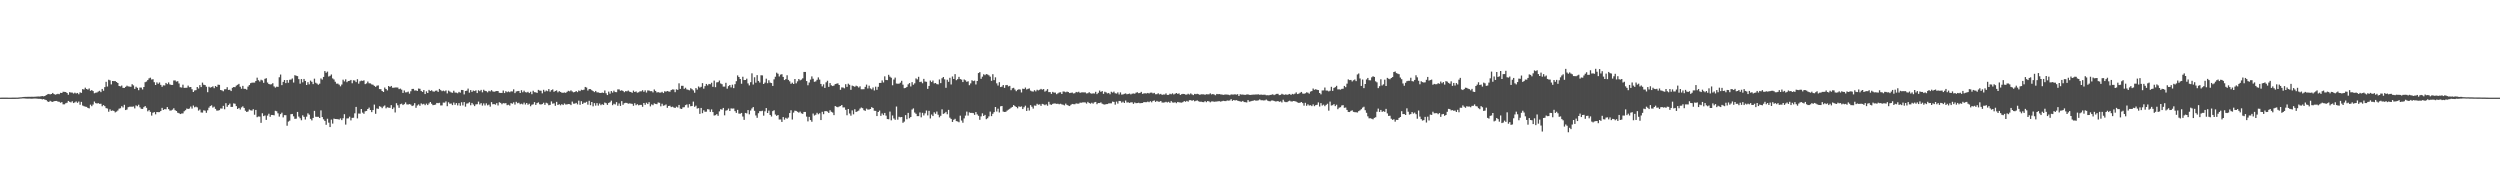 <?xml version="1.0" encoding="UTF-8"?>
<svg xmlns="http://www.w3.org/2000/svg" width="1920" height="150">
  <path d="M0 74.989h1v1.000H0zM1 74.981h1v1.000H1zM2 74.980h1v1.000H2zM3 74.980h1v1.000H3zM4 74.983h1v1.000H4zM5 74.982h1v1.000H5zM6 74.984h1v1.000H6zM7 74.986h1v1.000H7zM8 74.985h1v1.000H8zM9 74.982h1v1.000H9zM10 74.976h1v1.000H10zM11 74.972h1v1.000H11zM12 74.953h1v1.000H12zM13 74.946h1v1.000H13zM14 74.872h1v1.000H14zM15 74.748h1v1.000H15zM16 74.686h1v1.000H16zM17 74.558h1v1.000H17zM18 74.458h1v1.135H18zM19 74.397h1v1.277H19zM20 74.393h1v1.322H20zM21 74.341h1v1.411H21zM22 74.348h1v1.386H22zM23 74.355h1v1.404H23zM24 74.284h1v1.569H24zM25 74.367h1v1.363H25zM26 74.316h1v1.342H26zM27 74.256h1v1.440H27zM28 74.134h1v1.655H28zM29 74.086h1v1.777H29zM30 74.118h1v1.779H30zM31 73.922h1v2.067H31zM32 73.781h1v2.540H32zM33 73.979h1v2.122H33zM34 73.750h1v2.796H34zM35 73.027h1v3.837H35zM36 72.432h1v5.429H36zM37 72.144h1v6.183H37zM38 72.486h1v4.931H38zM39 72.214h1v5.834H39zM40 71.360h1v6.930H40zM41 72.262h1v5.473H41zM42 72.729h1v4.831H42zM43 72.413h1v5.109H43zM44 72.014h1v6.034H44zM45 72.330h1v5.865H45zM46 71.295h1v7.586H46zM47 71.403h1v7.053H47zM48 70.449h1v9.673H48zM49 70.575h1v9.532H49zM50 70.641h1v8.667H50zM51 71.410h1v7.501H51zM52 72.752h1v4.741H52zM53 70.804h1v7.366H53zM54 71.060h1v7.585H54zM55 71.132h1v6.643H55zM56 71.836h1v7.312H56zM57 71.186h1v7.437H57zM58 71.778h1v6.146H58zM59 71.376h1v7.556H59zM60 72.380h1v5.584H60zM61 70.896h1v9.525H61zM62 71.299h1v6.925H62zM63 68.467h1v12.609H63zM64 68.779h1v12.761H64zM65 67.334h1v14.599H65zM66 68.334h1v13.761H66zM67 68.810h1v14.080H67zM68 67.958h1v15.298H68zM69 69.744h1v10.622H69zM70 69.157h1v12.427H70zM71 69.949h1v10.341H71zM72 71.609h1v6.377H72zM73 71.245h1v7.974H73zM74 70.992h1v8.525H74zM75 70.293h1v8.913H75zM76 69.725h1v10.066H76zM77 70.738h1v8.919H77zM78 68.310h1v13.289H78zM79 69.674h1v10.992H79zM80 66.894h1v14.597H80zM81 62.840h1v20.197H81zM82 66.445h1v16.905H82zM83 61.236h1v24.553H83zM84 61.692h1v22.269H84zM85 64.831h1v20.339H85zM86 62.223h1v22.611H86zM87 62.304h1v22.903H87zM88 62.258h1v24.061H88zM89 62.959h1v22.736H89zM90 63.734h1v21.174H90zM91 66.027h1v17.454H91zM92 66.359h1v16.776H92zM93 65.716h1v15.841H93zM94 67.487h1v15.061H94zM95 67.530h1v12.957H95zM96 66.720h1v17.828H96zM97 65.801h1v18.318H97zM98 66.371h1v15.956H98zM99 66.515h1v15.451H99zM100 66.659h1v15.285H100zM101 64.679h1v17.314H101zM102 65.596h1v16.158H102zM103 68.265h1v14.991H103zM104 66.593h1v14.356H104zM105 67.463h1v14.136H105zM106 69.267h1v11.183H106zM107 67.244h1v15.212H107zM108 67.294h1v16.250H108zM109 68.697h1v14.942H109zM110 66.822h1v15.496H110zM111 63.133h1v18.327H111zM112 62.644h1v20.166H112zM113 61.478h1v24.039H113zM114 60.176h1v24.421H114zM115 59.644h1v26.294H115zM116 61.100h1v27.687H116zM117 60.806h1v25.765H117zM118 63.123h1v22.928H118zM119 65.298h1v22.497H119zM120 63.259h1v22.755H120zM121 64.341h1v21.815H121zM122 63.329h1v22.772H122zM123 65.159h1v20.076H123zM124 66.655h1v16.180H124zM125 65.559h1v18.886H125zM126 65.660h1v18.131H126zM127 63.690h1v20.268H127zM128 64.620h1v17.603H128zM129 63.293h1v20.516H129zM130 64.817h1v20.123H130zM131 65.228h1v19.585H131zM132 65.246h1v18.975H132zM133 61.812h1v21.319H133zM134 61.744h1v22.893H134zM135 62.646h1v22.591H135zM136 62.375h1v24.223H136zM137 64.090h1v22.861H137zM138 67.028h1v20.565H138zM139 67.205h1v20.009H139zM140 65.035h1v22.057H140zM141 67.474h1v17.963H141zM142 67.440h1v17.190H142zM143 67.365h1v15.972H143zM144 65.747h1v17.969H144zM145 66.972h1v16.372H145zM146 66.810h1v15.012H146zM147 68.560h1v14.867H147zM148 70.680h1v10.349H148zM149 69.467h1v12.977H149zM150 69.242h1v12.693H150zM151 66.829h1v15.665H151zM152 67.977h1v16.956H152zM153 65.381h1v18.730H153zM154 66.864h1v19.519H154zM155 63.453h1v23.039H155zM156 65.078h1v19.675H156zM157 65.326h1v19.666H157zM158 66.614h1v20.010H158zM159 70.792h1v13.919H159zM160 66.627h1v16.078H160zM161 67.276h1v14.191H161zM162 66.905h1v13.987H162zM163 66.287h1v16.349H163zM164 67.723h1v14.215H164zM165 66.053h1v17.579H165zM166 66.788h1v18.150H166zM167 65.014h1v19.921H167zM168 65.162h1v19.417H168zM169 69.137h1v14.152H169zM170 69.450h1v13.933H170zM171 70.080h1v11.207H171zM172 68.569h1v15.372H172zM173 68.530h1v10.719H173zM174 66.975h1v15.062H174zM175 69.085h1v11.603H175zM176 68.924h1v10.634H176zM177 69.925h1v12.215H177zM178 67.422h1v14.671H178zM179 66.815h1v12.590H179zM180 66.959h1v12.693H180zM181 65.767h1v15.764H181zM182 65.149h1v18.578H182zM183 64.431h1v18.474H183zM184 66.600h1v17.528H184zM185 68.126h1v14.373H185zM186 65.933h1v15.719H186zM187 68.200h1v14.701H187zM188 68.243h1v16.809H188zM189 68.871h1v17.169H189zM190 66.509h1v19.083H190zM191 65.327h1v18.802H191zM192 63.919h1v20.817H192zM193 63.490h1v21.436H193zM194 63.421h1v20.434H194zM195 63.432h1v24.674H195zM196 62.224h1v22.187H196zM197 59.639h1v30.359H197zM198 61.618h1v27.852H198zM199 62.622h1v26.941H199zM200 61.234h1v33.103H200zM201 61.744h1v25.238H201zM202 63.593h1v25.619H202zM203 60.541h1v28.113H203zM204 60.082h1v31.955H204zM205 63.380h1v25.386H205zM206 64.531h1v22.836H206zM207 64.892h1v24.829H207zM208 64.722h1v23.522H208zM209 63.918h1v24.377H209zM210 66.348h1v22.215H210zM211 67.275h1v17.815H211zM212 66.572h1v18.891H212zM213 66.734h1v20.280H213zM214 59.364h1v30.198H214zM215 57.235h1v30.410H215zM216 65.391h1v21.129H216zM217 62.895h1v27.279H217zM218 61.447h1v26.985H218zM219 63.858h1v24.630H219zM220 61.459h1v35.084H220zM221 63.515h1v29.873H221zM222 61.223h1v31.449H222zM223 61.082h1v26.603H223zM224 60.269h1v27.243H224zM225 63.404h1v25.961H225zM226 57.773h1v33.494H226zM227 58.149h1v33.011H227zM228 58.459h1v27.530H228zM229 60.764h1v28.763H229zM230 64.271h1v26.562H230zM231 60.725h1v31.642H231zM232 63.221h1v25.353H232zM233 60.618h1v29.122H233zM234 62.148h1v29.677H234zM235 65.300h1v24.287H235zM236 63.145h1v23.902H236zM237 64.763h1v23.313H237zM238 61.892h1v29.372H238zM239 62.804h1v29.651H239zM240 64.613h1v25.935H240zM241 60.434h1v24.701H241zM242 63.530h1v26.112H242zM243 64.217h1v25.551H243zM244 65.056h1v24.634H244zM245 64.237h1v26.379H245zM246 60.244h1v24.564H246zM247 61.151h1v28.731H247zM248 59.060h1v32.579H248zM249 54.579h1v38.260H249zM250 55.848h1v39.983H250zM251 54.999h1v36.198H251zM252 58.793h1v35.427H252zM253 58.202h1v39.387H253zM254 57.189h1v34.681H254zM255 60.213h1v34.730H255zM256 61.032h1v30.057H256zM257 62.777h1v28.597H257zM258 64.250h1v27.184H258zM259 64.191h1v27.343H259zM260 65.004h1v26.859H260zM261 66.296h1v24.615H261zM262 64.934h1v27.330H262zM263 61.198h1v29.619H263zM264 62.499h1v25.224H264zM265 60.939h1v34.767H265zM266 63.121h1v27.850H266zM267 62.213h1v28.674H267zM268 62.059h1v27.546H268zM269 61.390h1v31.067H269zM270 63.967h1v26.559H270zM271 61.630h1v28.812H271zM272 61.844h1v25.183H272zM273 63.070h1v19.030H273zM274 60.829h1v30.109H274zM275 64.275h1v22.901H275zM276 62.474h1v24.844H276zM277 61.883h1v21.834H277zM278 62.125h1v24.364H278zM279 61.689h1v25.715H279zM280 64.593h1v20.908H280zM281 64.061h1v21.114H281zM282 62.620h1v21.081H282zM283 63.957h1v18.704H283zM284 64.042h1v20.462H284zM285 64.830h1v21.290H285zM286 65.094h1v19.427H286zM287 65.921h1v14.422H287zM288 66.730h1v20.663H288zM289 65.818h1v17.508H289zM290 65.598h1v17.992H290zM291 68.423h1v13.143H291zM292 68.499h1v13.535H292zM293 69.911h1v13.195H293zM294 70.650h1v11.098H294zM295 67.238h1v13.772H295zM296 68.352h1v14.850H296zM297 69.449h1v12.907H297zM298 66.048h1v16.621H298zM299 66.779h1v16.047H299zM300 65.982h1v14.748H300zM301 67.397h1v16.345H301zM302 67.369h1v15.164H302zM303 67.167h1v19.194H303zM304 67.189h1v12.052H304zM305 67.249h1v13.618H305zM306 68.478h1v14.331H306zM307 68.056h1v11.991H307zM308 68.840h1v10.765H308zM309 71.378h1v9.323H309zM310 69.465h1v10.518H310zM311 70.938h1v7.689H311zM312 70.863h1v9.312H312zM313 70.349h1v9.935H313zM314 71.920h1v8.012H314zM315 70.067h1v10.253H315zM316 68.323h1v13.119H316zM317 68.275h1v12.731H317zM318 69.509h1v9.713H318zM319 69.363h1v13.432H319zM320 69.892h1v11.113H320zM321 67.969h1v12.188H321zM322 68.218h1v13.050H322zM323 69.861h1v9.535H323zM324 70.580h1v9.582H324zM325 69.191h1v10.514H325zM326 72.220h1v8.564H326zM327 70.133h1v9.424H327zM328 71.413h1v9.303H328zM329 68.993h1v10.463H329zM330 69.844h1v8.483H330zM331 69.324h1v10.369H331zM332 70.196h1v10.573H332zM333 70.386h1v10.205H333zM334 69.690h1v10.647H334zM335 69.506h1v9.553H335zM336 70.546h1v8.689H336zM337 68.323h1v10.612H337zM338 69.203h1v11.784H338zM339 70.036h1v10.910H339zM340 69.589h1v9.213H340zM341 70.095h1v8.738H341zM342 69.407h1v8.446H342zM343 71.729h1v9.852H343zM344 69.591h1v8.959H344zM345 70.279h1v9.375H345zM346 70.954h1v8.560H346zM347 71.284h1v9.439H347zM348 69.696h1v9.051H348zM349 71.054h1v9.420H349zM350 71.187h1v7.982H350zM351 71.614h1v9.323H351zM352 70.572h1v8.658H352zM353 71.180h1v10.011H353zM354 69.088h1v9.436H354zM355 69.151h1v11.797H355zM356 72.505h1v5.875H356zM357 69.886h1v12.055H357zM358 69.608h1v9.981H358zM359 68.036h1v11.335H359zM360 71.158h1v7.342H360zM361 69.175h1v11.672H361zM362 70.532h1v8.497H362zM363 69.512h1v10.774H363zM364 69.920h1v11.594H364zM365 69.384h1v10.819H365zM366 71.459h1v8.559H366zM367 69.322h1v8.690H367zM368 70.027h1v10.225H368zM369 69.004h1v10.227H369zM370 70.906h1v10.180H370zM371 68.906h1v10.513H371zM372 69.777h1v11.206H372zM373 70.021h1v9.344H373zM374 70.904h1v9.976H374zM375 69.731h1v10.603H375zM376 70.199h1v11.717H376zM377 69.231h1v9.219H377zM378 70.207h1v9.878H378zM379 70.498h1v9.430H379zM380 70.127h1v10.244H380zM381 69.871h1v9.328H381zM382 69.956h1v11.019H382zM383 71.250h1v7.289H383zM384 71.348h1v7.658H384zM385 71.375h1v8.685H385zM386 69.526h1v9.702H386zM387 71.478h1v7.908H387zM388 70.031h1v9.173H388zM389 70.788h1v10.006H389zM390 70.268h1v10.159H390zM391 70.806h1v10.293H391zM392 70.148h1v9.049H392zM393 70.224h1v9.436H393zM394 68.631h1v9.973H394zM395 71.503h1v8.816H395zM396 70.248h1v7.926H396zM397 69.997h1v9.332H397zM398 69.861h1v9.039H398zM399 71.447h1v8.610H399zM400 69.257h1v10.340H400zM401 70.872h1v9.292H401zM402 69.616h1v9.174H402zM403 70.829h1v9.473H403zM404 71.006h1v8.122H404zM405 70.528h1v9.930H405zM406 71.485h1v8.193H406zM407 70.463h1v11.138H407zM408 72.323h1v8.107H408zM409 69.692h1v10.450H409zM410 70.813h1v7.636H410zM411 70.896h1v9.671H411zM412 71.363h1v7.836H412zM413 69.008h1v9.627H413zM414 69.564h1v10.509H414zM415 69.689h1v10.569H415zM416 71.654h1v8.273H416zM417 68.960h1v9.958H417zM418 70.390h1v10.149H418zM419 69.521h1v9.379H419zM420 70.045h1v9.349H420zM421 68.380h1v12.456H421zM422 70.397h1v10.155H422zM423 69.213h1v8.679H423zM424 68.638h1v10.981H424zM425 70.485h1v8.894H425zM426 69.835h1v11.409H426zM427 69.404h1v8.805H427zM428 70.886h1v9.742H428zM429 69.990h1v10.019H429zM430 70.588h1v10.333H430zM431 71.173h1v8.782H431zM432 71.296h1v9.374H432zM433 70.992h1v8.463H433zM434 71.333h1v8.967H434zM435 70.516h1v9.672H435zM436 69.748h1v10.150H436zM437 70.165h1v9.820H437zM438 69.385h1v11.339H438zM439 70.248h1v7.760H439zM440 70.897h1v8.736H440zM441 70.656h1v8.973H441zM442 69.880h1v9.105H442zM443 70.743h1v9.413H443zM444 69.479h1v7.829H444zM445 69.967h1v10.509H445zM446 68.919h1v8.827H446zM447 69.217h1v10.663H447zM448 68.850h1v10.004H448zM449 66.779h1v12.137H449zM450 67.233h1v10.927H450zM451 69.506h1v10.900H451zM452 68.388h1v9.049H452zM453 68.453h1v12.353H453zM454 69.277h1v9.050H454zM455 69.923h1v11.754H455zM456 70.749h1v8.452H456zM457 69.828h1v11.292H457zM458 70.902h1v8.324H458zM459 70.975h1v10.105H459zM460 71.345h1v8.178H460zM461 71.449h1v9.326H461zM462 71.040h1v8.981H462zM463 71.396h1v9.185H463zM464 69.479h1v9.263H464zM465 71.603h1v7.630H465zM466 73.000h1v7.530H466zM467 70.339h1v8.693H467zM468 71.915h1v6.639H468zM469 69.955h1v7.362H469zM470 71.119h1v9.688H470zM471 69.631h1v10.029H471zM472 70.690h1v9.535H472zM473 70.800h1v7.663H473zM474 68.644h1v12.558H474zM475 68.645h1v10.830H475zM476 69.688h1v11.676H476zM477 69.328h1v8.331H477zM478 69.859h1v10.626H478zM479 70.821h1v8.421H479zM480 70.011h1v8.926H480zM481 70.162h1v8.883H481zM482 69.551h1v10.095H482zM483 70.412h1v8.999H483zM484 70.658h1v8.931H484zM485 71.269h1v8.526H485zM486 69.564h1v11.714H486zM487 70.662h1v8.575H487zM488 70.177h1v10.641H488zM489 71.160h1v8.856H489zM490 70.872h1v10.047H490zM491 70.141h1v10.390H491zM492 70.130h1v10.393H492zM493 69.259h1v12.765H493zM494 70.510h1v8.570H494zM495 69.389h1v11.093H495zM496 71.088h1v7.796H496zM497 69.409h1v10.528H497zM498 69.525h1v8.975H498zM499 70.039h1v11.675H499zM500 70.013h1v10.156H500zM501 70.968h1v9.839H501zM502 68.700h1v10.707H502zM503 69.842h1v9.959H503zM504 71.022h1v9.027H504zM505 70.774h1v7.931H505zM506 71.096h1v7.843H506zM507 71.100h1v10.568H507zM508 70.488h1v9.170H508zM509 71.496h1v9.702H509zM510 70.110h1v10.801H510zM511 70.422h1v9.823H511zM512 69.863h1v12.936H512zM513 70.231h1v11.168H513zM514 70.462h1v10.764H514zM515 69.179h1v13.078H515zM516 68.682h1v13.223H516zM517 68.786h1v13.741H517zM518 70.786h1v12.158H518zM519 68.611h1v13.334H519zM520 68.993h1v13.528H520zM521 64.022h1v16.573H521zM522 68.245h1v15.154H522zM523 65.871h1v17.820H523zM524 65.880h1v16.602H524zM525 68.206h1v14.105H525zM526 67.398h1v13.325H526zM527 68.681h1v11.536H527zM528 68.962h1v13.663H528zM529 69.393h1v10.569H529zM530 67.740h1v13.884H530zM531 68.510h1v12.906H531zM532 69.435h1v8.614H532zM533 71.223h1v10.814H533zM534 67.627h1v13.541H534zM535 68.792h1v14.547H535zM536 66.418h1v16.621H536zM537 67.287h1v20.186H537zM538 66.666h1v16.208H538zM539 63.864h1v23.083H539zM540 68.115h1v16.560H540zM541 66.174h1v19.676H541zM542 64.442h1v21.321H542zM543 65.572h1v18.223H543zM544 64.441h1v19.646H544zM545 64.724h1v21.197H545zM546 63.526h1v20.508H546zM547 66.664h1v19.416H547zM548 61.902h1v26.837H548zM549 66.971h1v21.492H549zM550 63.291h1v24.381H550zM551 63.072h1v25.838H551zM552 61.846h1v23.710H552zM553 64.079h1v19.797H553zM554 64.673h1v19.568H554zM555 66.526h1v16.381H555zM556 66.500h1v22.076H556zM557 63.571h1v21.406H557zM558 68.121h1v16.518H558zM559 66.174h1v17.180H559zM560 65.282h1v19.953H560zM561 67.110h1v16.165H561zM562 65.003h1v18.405H562zM563 67.701h1v15.590H563zM564 64.674h1v20.655H564zM565 62.386h1v24.306H565zM566 57.931h1v26.455H566zM567 59.154h1v28.072H567zM568 60.682h1v26.645H568zM569 64.306h1v22.444H569zM570 58.942h1v30.536H570zM571 61.466h1v30.614H571zM572 61.460h1v25.278H572zM573 60.400h1v26.716H573zM574 64.051h1v20.459H574zM575 65.593h1v22.212H575zM576 63.113h1v21.762H576zM577 56.333h1v26.989H577zM578 64.910h1v17.315H578zM579 59.320h1v25.758H579zM580 63.497h1v25.160H580zM581 57.714h1v32.746H581zM582 62.173h1v24.790H582zM583 63.366h1v21.972H583zM584 57.829h1v27.583H584zM585 57.917h1v27.141H585zM586 64.497h1v24.336H586zM587 63.454h1v22.061H587zM588 60.403h1v22.608H588zM589 63.896h1v22.913H589zM590 61.623h1v23.316H590zM591 63.433h1v24.819H591zM592 63.784h1v25.708H592zM593 65.992h1v19.372H593zM594 60.911h1v23.774H594zM595 58.915h1v29.054H595zM596 55.791h1v33.191H596zM597 56.609h1v31.720H597zM598 58.734h1v33.089H598zM599 57.289h1v34.436H599zM600 56.963h1v36.681H600zM601 59.105h1v30.787H601zM602 61.512h1v30.396H602zM603 60.756h1v29.726H603zM604 57.811h1v33.355H604zM605 61.326h1v28.913H605zM606 62.487h1v24.371H606zM607 64.346h1v20.354H607zM608 63.505h1v28.278H608zM609 64.495h1v21.978H609zM610 60.684h1v24.291H610zM611 63.995h1v21.190H611zM612 62.443h1v23.432H612zM613 60.666h1v25.848H613zM614 61.706h1v23.997H614zM615 61.157h1v25.899H615zM616 60.152h1v27.274H616zM617 55.238h1v30.740H617zM618 55.235h1v30.731H618zM619 62.255h1v27.283H619zM620 65.470h1v27.757H620zM621 63.377h1v26.388H621zM622 61.118h1v31.090H622zM623 58.680h1v34.813H623zM624 60.493h1v26.678H624zM625 62.841h1v25.902H625zM626 62.492h1v25.618H626zM627 61.285h1v25.368H627zM628 59.448h1v28.303H628zM629 61.137h1v25.826H629zM630 64.450h1v27.761H630zM631 66.368h1v19.481H631zM632 64.771h1v22.952H632zM633 67.539h1v17.867H633zM634 63.239h1v22.061H634zM635 62.024h1v23.689H635zM636 66.726h1v20.005H636zM637 63.779h1v20.906H637zM638 65.515h1v20.358H638zM639 66.088h1v20.345H639zM640 65.679h1v22.754H640zM641 64.576h1v16.903H641zM642 64.274h1v17.748H642zM643 64.014h1v18.351H643zM644 65.281h1v16.529H644zM645 68.961h1v12.514H645zM646 67.147h1v13.505H646zM647 67.232h1v15.318H647zM648 67.847h1v14.644H648zM649 64.644h1v19.668H649zM650 66.698h1v21.839H650zM651 64.267h1v19.421H651zM652 65.145h1v22.026H652zM653 68.977h1v19.879H653zM654 65.732h1v19.029H654zM655 66.148h1v21.657H655zM656 66.664h1v17.266H656zM657 65.787h1v20.206H657zM658 66.232h1v19.285H658zM659 67.243h1v17.701H659zM660 66.311h1v17.113H660zM661 68.546h1v14.022H661zM662 68.580h1v14.520H662zM663 68.523h1v16.120H663zM664 66.708h1v18.457H664zM665 64.960h1v18.421H665zM666 67.935h1v16.233H666zM667 65.788h1v18.330H667zM668 67.897h1v15.821H668zM669 68.622h1v13.634H669zM670 67.183h1v15.786H670zM671 69.459h1v15.561H671zM672 66.539h1v18.606H672zM673 68.989h1v20.166H673zM674 66.653h1v19.383H674zM675 63.708h1v21.228H675zM676 63.689h1v25.308H676zM677 61.770h1v25.363H677zM678 63.325h1v25.085H678zM679 58.625h1v28.100H679zM680 61.389h1v27.436H680zM681 61.524h1v29.938H681zM682 57.438h1v34.171H682zM683 58.879h1v26.808H683zM684 59.724h1v32.668H684zM685 65.483h1v23.203H685zM686 61.061h1v29.930H686zM687 59.602h1v32.425H687zM688 64.154h1v17.667H688zM689 64.330h1v27.598H689zM690 64.279h1v25.414H690zM691 63.508h1v26.578H691zM692 62.033h1v27.798H692zM693 65.012h1v29.287H693zM694 67.712h1v25.683H694zM695 67.491h1v20.915H695zM696 66.777h1v24.804H696zM697 64.760h1v21.936H697zM698 63.789h1v27.027H698zM699 66.425h1v23.408H699zM700 63.100h1v21.018H700zM701 65.081h1v18.170H701zM702 64.000h1v22.443H702zM703 60.214h1v27.200H703zM704 60.960h1v28.207H704zM705 58.977h1v30.215H705zM706 63.007h1v23.376H706zM707 62.719h1v27.386H707zM708 63.958h1v22.673H708zM709 60.578h1v28.088H709zM710 62.597h1v24.445H710zM711 62.843h1v22.051H711zM712 68.268h1v20.365H712zM713 65.978h1v19.188H713zM714 61.853h1v29.120H714zM715 63.033h1v24.937H715zM716 61.873h1v27.280H716zM717 64.040h1v22.222H717zM718 63.722h1v23.674H718zM719 64.628h1v21.040H719zM720 64.820h1v23.298H720zM721 61.030h1v29.068H721zM722 63.827h1v25.102H722zM723 60.111h1v23.832H723zM724 59.160h1v28.266H724zM725 60.930h1v26.071H725zM726 67.444h1v18.463H726zM727 61.261h1v26.513H727zM728 62.834h1v21.559H728zM729 59.766h1v30.592H729zM730 64.884h1v26.472H730zM731 58.707h1v34.928H731zM732 60.667h1v31.339H732zM733 56.913h1v34.331H733zM734 61.605h1v31.402H734zM735 60.816h1v32.474H735zM736 59.054h1v34.826H736zM737 60.721h1v28.093H737zM738 61.130h1v31.459H738zM739 63.051h1v31.215H739zM740 61.006h1v29.917H740zM741 61.692h1v27.067H741zM742 62.804h1v22.910H742zM743 62.418h1v26.362H743zM744 65.455h1v20.851H744zM745 64.045h1v22.664H745zM746 61.645h1v25.026H746zM747 62.305h1v24.607H747zM748 61.891h1v26.322H748zM749 64.851h1v21.221H749zM750 62.202h1v25.658H750zM751 56.134h1v32.798H751zM752 55.399h1v36.594H752zM753 60.525h1v28.858H753zM754 58.891h1v28.124H754zM755 57.046h1v32.018H755zM756 57.764h1v30.439H756zM757 56.875h1v34.676H757zM758 57.186h1v33.632H758zM759 57.856h1v31.523H759zM760 58.864h1v26.865H760zM761 62.037h1v27.172H761zM762 57.010h1v30.411H762zM763 61.551h1v24.547H763zM764 59.415h1v22.741H764zM765 64.008h1v21.645H765zM766 65.714h1v17.744H766zM767 63.138h1v23.258H767zM768 66.879h1v14.785H768zM769 66.530h1v14.870H769zM770 65.303h1v20.420H770zM771 67.468h1v18.534H771zM772 65.425h1v20.416H772zM773 65.217h1v19.737H773zM774 66.362h1v17.872H774zM775 65.942h1v17.626H775zM776 69.290h1v13.463H776zM777 67.791h1v14.335H777zM778 67.441h1v13.238H778zM779 68.788h1v12.712H779zM780 70.037h1v12.137H780zM781 69.029h1v14.184H781zM782 68.580h1v13.153H782zM783 68.761h1v13.311H783zM784 71.022h1v10.679H784zM785 68.108h1v15.669H785zM786 68.355h1v14.014H786zM787 67.231h1v13.938H787zM788 68.725h1v16.486H788zM789 68.249h1v14.481H789zM790 67.912h1v16.977H790zM791 69.569h1v11.157H791zM792 70.127h1v11.863H792zM793 70.325h1v13.092H793zM794 69.277h1v11.791H794zM795 70.192h1v10.993H795zM796 68.938h1v10.793H796zM797 69.428h1v11.000H797zM798 68.916h1v11.222H798zM799 68.252h1v13.031H799zM800 68.878h1v10.917H800zM801 68.416h1v11.707H801zM802 70.327h1v10.470H802zM803 69.645h1v10.495H803zM804 68.442h1v12.784H804zM805 70.740h1v7.466H805zM806 70.732h1v9.452H806zM807 72.096h1v8.428H807zM808 70.560h1v9.195H808zM809 71.128h1v8.322H809zM810 71.131h1v8.398H810zM811 72.360h1v7.432H811zM812 71.698h1v7.974H812zM813 71.017h1v9.040H813zM814 70.858h1v8.804H814zM815 72.206h1v7.991H815zM816 70.255h1v10.180H816zM817 70.374h1v10.587H817zM818 70.870h1v8.714H818zM819 70.336h1v10.260H819zM820 70.706h1v10.391H820zM821 71.483h1v10.000H821zM822 71.278h1v9.232H822zM823 71.089h1v8.744H823zM824 71.756h1v8.287H824zM825 71.598h1v8.495H825zM826 70.620h1v8.789H826zM827 70.912h1v8.680H827zM828 70.471h1v9.164H828zM829 71.336h1v7.515H829zM830 70.981h1v7.940H830zM831 70.887h1v7.752H831zM832 70.951h1v7.618H832zM833 70.940h1v7.764H833zM834 71.790h1v7.767H834zM835 71.583h1v6.674H835zM836 70.831h1v8.270H836zM837 71.609h1v8.006H837zM838 71.948h1v6.935H838zM839 71.697h1v7.918H839zM840 71.844h1v6.754H840zM841 70.503h1v7.786H841zM842 72.292h1v7.721H842zM843 71.254h1v7.842H843zM844 69.532h1v9.639H844zM845 70.549h1v8.106H845zM846 69.932h1v9.738H846zM847 72.110h1v7.995H847zM848 70.464h1v9.870H848zM849 70.953h1v9.005H849zM850 71.715h1v8.210H850zM851 71.372h1v8.024H851zM852 72.388h1v6.964H852zM853 70.442h1v8.940H853zM854 71.118h1v6.928H854zM855 70.363h1v7.937H855zM856 71.604h1v8.762H856zM857 71.884h1v6.152H857zM858 70.942h1v8.631H858zM859 72.526h1v4.968H859zM860 70.983h1v6.685H860zM861 72.676h1v6.185H861zM862 72.505h1v5.563H862zM863 72.031h1v7.056H863zM864 71.715h1v5.499H864zM865 72.409h1v6.347H865zM866 72.148h1v6.431H866zM867 71.817h1v7.251H867zM868 72.481h1v6.131H868zM869 71.925h1v6.650H869zM870 71.756h1v7.998H870zM871 72.012h1v6.692H871zM872 71.179h1v8.092H872zM873 70.880h1v8.253H873zM874 71.568h1v7.345H874zM875 71.354h1v7.964H875zM876 70.534h1v8.643H876zM877 72.084h1v7.012H877zM878 71.754h1v6.646H878zM879 71.650h1v6.819H879zM880 71.769h1v6.717H880zM881 71.353h1v6.653H881zM882 71.761h1v6.708H882zM883 71.146h1v6.591H883zM884 71.126h1v7.466H884zM885 71.719h1v5.789H885zM886 71.345h1v5.809H886zM887 72.411h1v5.853H887zM888 72.353h1v5.089H888zM889 71.619h1v6.462H889zM890 72.474h1v5.638H890zM891 72.079h1v5.498H891zM892 72.877h1v5.879H892zM893 72.530h1v6.243H893zM894 72.623h1v5.999H894zM895 71.741h1v6.446H895zM896 72.893h1v5.777H896zM897 72.856h1v5.341H897zM898 71.972h1v7.020H898zM899 72.387h1v5.278H899zM900 71.679h1v6.996H900zM901 72.555h1v6.295H901zM902 72.005h1v6.531H902zM903 71.414h1v7.829H903zM904 72.103h1v6.196H904zM905 71.727h1v6.876H905zM906 72.909h1v5.811H906zM907 72.331h1v6.495H907zM908 72.097h1v6.353H908zM909 72.190h1v5.437H909zM910 72.675h1v5.503H910zM911 72.666h1v4.776H911zM912 71.999h1v6.082H912zM913 72.590h1v4.380H913zM914 71.752h1v5.157H914zM915 72.514h1v4.907H915zM916 73.078h1v3.848H916zM917 72.080h1v5.724H917zM918 72.355h1v5.069H918zM919 72.058h1v5.052H919zM920 72.369h1v5.397H920zM921 72.857h1v5.336H921zM922 72.374h1v5.707H922zM923 72.459h1v5.908H923zM924 72.424h1v6.089H924zM925 72.820h1v4.839H925zM926 72.366h1v6.110H926zM927 72.441h1v5.171H927zM928 72.451h1v5.406H928zM929 71.704h1v6.900H929zM930 72.545h1v5.355H930zM931 72.169h1v5.683H931zM932 72.595h1v5.598H932zM933 73.178h1v4.832H933zM934 72.153h1v5.811H934zM935 72.325h1v5.456H935zM936 72.232h1v5.494H936zM937 72.521h1v5.553H937zM938 72.617h1v5.121H938zM939 72.874h1v4.552H939zM940 72.658h1v4.937H940zM941 72.552h1v5.096H941zM942 72.668h1v4.479H942zM943 72.759h1v4.555H943zM944 73.136h1v4.017H944zM945 72.510h1v3.633H945zM946 72.600h1v4.876H946zM947 72.586h1v4.217H947zM948 72.395h1v4.768H948zM949 72.702h1v4.215H949zM950 72.355h1v4.973H950zM951 73.724h1v3.897H951zM952 72.421h1v5.518H952zM953 72.679h1v5.475H953zM954 72.614h1v4.899H954zM955 72.785h1v5.594H955zM956 72.872h1v5.634H956zM957 72.561h1v6.110H957zM958 72.482h1v4.382H958zM959 72.878h1v5.205H959zM960 72.919h1v4.938H960zM961 72.752h1v4.784H961zM962 72.638h1v4.686H962zM963 72.646h1v4.328H963zM964 72.542h1v4.753H964zM965 72.550h1v4.692H965zM966 72.447h1v4.620H966zM967 72.810h1v3.521H967zM968 72.579h1v4.446H968zM969 72.814h1v4.179H969zM970 72.739h1v4.406H970zM971 72.689h1v4.391H971zM972 73.160h1v3.300H972zM973 73.124h1v4.145H973zM974 73.192h1v4.485H974zM975 72.923h1v4.886H975zM976 72.764h1v4.426H976zM977 72.404h1v4.773H977zM978 73.054h1v4.461H978zM979 72.560h1v5.388H979zM980 72.113h1v5.765H980zM981 72.057h1v5.527H981zM982 73.037h1v5.181H982zM983 72.845h1v5.011H983zM984 72.034h1v6.670H984zM985 72.529h1v4.050H985zM986 72.784h1v5.319H986zM987 72.462h1v5.963H987zM988 72.795h1v5.618H988zM989 72.490h1v5.266H989zM990 72.154h1v5.161H990zM991 72.906h1v5.020H991zM992 72.082h1v5.821H992zM993 72.447h1v5.136H993zM994 71.924h1v5.814H994zM995 70.958h1v7.124H995zM996 72.224h1v6.402H996zM997 71.962h1v7.110H997zM998 71.227h1v7.630H998zM999 70.581h1v7.745H999zM1000 71.844h1v7.358H1000zM1001 72.014h1v9.162H1001zM1002 71.647h1v7.326H1002zM1003 70.907h1v10.365H1003zM1004 71.193h1v8.935H1004zM1005 71.945h1v9.081H1005zM1006 70.357h1v10.431H1006zM1007 69.944h1v11.560H1007zM1008 68.000h1v12.161H1008zM1009 68.942h1v12.642H1009zM1010 68.523h1v12.211H1010zM1011 68.943h1v11.568H1011zM1012 69.172h1v9.463H1012zM1013 71.411h1v10.399H1013zM1014 72.436h1v6.754H1014zM1015 69.469h1v11.576H1015zM1016 69.410h1v10.959H1016zM1017 67.245h1v14.309H1017zM1018 69.520h1v11.010H1018zM1019 69.584h1v10.061H1019zM1020 70.179h1v14.834H1020zM1021 69.698h1v8.355H1021zM1022 66.667h1v14.379H1022zM1023 69.781h1v11.025H1023zM1024 67.551h1v12.441H1024zM1025 66.923h1v14.590H1025zM1026 65.870h1v14.568H1026zM1027 68.640h1v15.203H1027zM1028 68.627h1v14.051H1028zM1029 68.877h1v13.456H1029zM1030 68.251h1v12.744H1030zM1031 68.123h1v12.606H1031zM1032 65.989h1v16.798H1032zM1033 66.973h1v15.599H1033zM1034 64.281h1v20.163H1034zM1035 60.983h1v24.978H1035zM1036 61.554h1v24.501H1036zM1037 61.385h1v23.773H1037zM1038 62.559h1v22.198H1038zM1039 61.648h1v24.288H1039zM1040 61.015h1v25.164H1040zM1041 62.297h1v23.929H1041zM1042 57.211h1v29.222H1042zM1043 56.436h1v28.925H1043zM1044 60.276h1v24.452H1044zM1045 66.021h1v17.844H1045zM1046 61.095h1v21.531H1046zM1047 67.678h1v14.299H1047zM1048 64.501h1v20.122H1048zM1049 61.007h1v25.640H1049zM1050 59.863h1v29.476H1050zM1051 61.575h1v29.317H1051zM1052 61.691h1v29.145H1052zM1053 59.381h1v31.827H1053zM1054 58.586h1v33.050H1054zM1055 59.093h1v31.410H1055zM1056 62.453h1v27.605H1056zM1057 63.245h1v22.571H1057zM1058 67.676h1v15.733H1058zM1059 66.224h1v19.733H1059zM1060 60.901h1v23.543H1060zM1061 65.645h1v20.281H1061zM1062 64.784h1v20.630H1062zM1063 61.189h1v24.706H1063zM1064 66.026h1v17.606H1064zM1065 59.826h1v27.286H1065zM1066 60.490h1v28.538H1066zM1067 60.860h1v28.043H1067zM1068 59.890h1v31.318H1068zM1069 59.208h1v32.830H1069zM1070 55.290h1v36.325H1070zM1071 54.908h1v38.520H1071zM1072 56.177h1v35.878H1072zM1073 56.553h1v35.544H1073zM1074 56.974h1v33.577H1074zM1075 59.565h1v30.309H1075zM1076 60.810h1v24.600H1076zM1077 64.107h1v23.520H1077zM1078 65.841h1v21.786H1078zM1079 63.576h1v24.723H1079zM1080 62.371h1v20.836H1080zM1081 62.069h1v23.743H1081zM1082 62.069h1v25.953H1082zM1083 59.703h1v27.886H1083zM1084 62.288h1v23.793H1084zM1085 62.548h1v24.717H1085zM1086 61.373h1v25.104H1086zM1087 57.784h1v29.925H1087zM1088 59.387h1v31.792H1088zM1089 62.021h1v22.848H1089zM1090 64.694h1v24.866H1090zM1091 62.399h1v29.081H1091zM1092 63.062h1v29.573H1092zM1093 63.409h1v28.839H1093zM1094 63.208h1v26.536H1094zM1095 61.264h1v32.847H1095zM1096 59.082h1v30.535H1096zM1097 61.891h1v30.605H1097zM1098 61.473h1v26.527H1098zM1099 61.147h1v27.120H1099zM1100 65.065h1v20.741H1100zM1101 64.414h1v22.630H1101zM1102 64.722h1v22.192H1102zM1103 64.648h1v22.241H1103zM1104 63.908h1v23.818H1104zM1105 64.354h1v22.459H1105zM1106 62.614h1v27.134H1106zM1107 63.934h1v23.890H1107zM1108 63.023h1v24.468H1108zM1109 64.951h1v23.991H1109zM1110 62.311h1v25.994H1110zM1111 62.649h1v23.214H1111zM1112 63.632h1v19.961H1112zM1113 64.296h1v19.507H1113zM1114 62.478h1v22.284H1114zM1115 65.943h1v18.626H1115zM1116 63.718h1v21.376H1116zM1117 65.684h1v19.229H1117zM1118 63.785h1v22.208H1118zM1119 64.853h1v19.487H1119zM1120 61.165h1v25.081H1120zM1121 59.814h1v22.948H1121zM1122 68.645h1v14.135H1122zM1123 69.156h1v11.815H1123zM1124 68.403h1v13.583H1124zM1125 67.336h1v15.470H1125zM1126 67.470h1v14.129H1126zM1127 68.109h1v13.764H1127zM1128 68.443h1v13.354H1128zM1129 69.391h1v12.988H1129zM1130 68.227h1v13.102H1130zM1131 70.408h1v10.868H1131zM1132 70.638h1v9.528H1132zM1133 66.065h1v15.469H1133zM1134 64.961h1v16.822H1134zM1135 63.193h1v19.908H1135zM1136 65.256h1v18.592H1136zM1137 64.899h1v16.598H1137zM1138 66.529h1v15.870H1138zM1139 63.458h1v21.724H1139zM1140 64.011h1v20.942H1140zM1141 65.947h1v16.767H1141zM1142 65.682h1v24.865H1142zM1143 63.445h1v27.638H1143zM1144 60.146h1v28.850H1144zM1145 55.015h1v33.651H1145zM1146 62.767h1v24.004H1146zM1147 58.747h1v34.470H1147zM1148 61.365h1v31.289H1148zM1149 55.312h1v35.334H1149zM1150 59.061h1v32.439H1150zM1151 58.619h1v34.815H1151zM1152 54.515h1v34.161H1152zM1153 60.685h1v33.811H1153zM1154 56.959h1v37.164H1154zM1155 56.905h1v35.696H1155zM1156 54.382h1v39.230H1156zM1157 59.364h1v26.914H1157zM1158 59.591h1v35.444H1158zM1159 58.772h1v35.036H1159zM1160 65.246h1v30.651H1160zM1161 61.230h1v34.360H1161zM1162 59.850h1v31.001H1162zM1163 63.979h1v23.935H1163zM1164 64.810h1v20.950H1164zM1165 63.044h1v24.734H1165zM1166 60.382h1v31.961H1166zM1167 60.508h1v29.900H1167zM1168 58.010h1v28.617H1168zM1169 62.926h1v22.126H1169zM1170 62.259h1v24.191H1170zM1171 61.086h1v28.233H1171zM1172 61.164h1v30.930H1172zM1173 59.832h1v35.894H1173zM1174 57.135h1v33.536H1174zM1175 57.507h1v34.664H1175zM1176 58.633h1v33.752H1176zM1177 56.303h1v38.958H1177zM1178 54.057h1v36.824H1178zM1179 54.620h1v41.468H1179zM1180 53.964h1v33.942H1180zM1181 56.899h1v38.063H1181zM1182 58.370h1v33.498H1182zM1183 55.778h1v40.657H1183zM1184 58.873h1v42.151H1184zM1185 56.919h1v33.704H1185zM1186 58.774h1v31.654H1186zM1187 57.990h1v30.751H1187zM1188 60.612h1v28.609H1188zM1189 61.106h1v28.008H1189zM1190 61.158h1v25.514H1190zM1191 63.396h1v23.375H1191zM1192 65.102h1v24.950H1192zM1193 61.431h1v22.901H1193zM1194 62.798h1v23.940H1194zM1195 61.359h1v24.428H1195zM1196 64.384h1v22.649H1196zM1197 61.626h1v28.087H1197zM1198 59.393h1v30.011H1198zM1199 57.961h1v33.529H1199zM1200 57.082h1v35.328H1200zM1201 61.272h1v35.957H1201zM1202 52.899h1v42.706H1202zM1203 55.724h1v40.835H1203zM1204 56.637h1v44.954H1204zM1205 55.610h1v42.521H1205zM1206 56.487h1v42.669H1206zM1207 57.020h1v38.611H1207zM1208 58.439h1v33.732H1208zM1209 58.456h1v36.729H1209zM1210 58.506h1v32.578H1210zM1211 57.935h1v35.037H1211zM1212 57.380h1v31.708H1212zM1213 60.345h1v26.896H1213zM1214 59.516h1v30.392H1214zM1215 59.652h1v28.646H1215zM1216 57.938h1v30.208H1216zM1217 56.632h1v34.606H1217zM1218 55.499h1v33.561H1218zM1219 57.508h1v31.384H1219zM1220 57.464h1v33.390H1220zM1221 53.956h1v35.460H1221zM1222 56.473h1v36.918H1222zM1223 56.300h1v37.727H1223zM1224 56.664h1v36.620H1224zM1225 52.829h1v40.199H1225zM1226 55.069h1v37.855H1226zM1227 58.460h1v36.178H1227zM1228 53.022h1v39.126H1228zM1229 56.401h1v36.439H1229zM1230 54.661h1v34.286H1230zM1231 58.827h1v32.789H1231zM1232 60.693h1v31.041H1232zM1233 56.530h1v33.771H1233zM1234 60.779h1v29.332H1234zM1235 55.229h1v36.474H1235zM1236 56.141h1v34.040H1236zM1237 56.464h1v35.786H1237zM1238 60.385h1v30.893H1238zM1239 58.547h1v32.906H1239zM1240 56.683h1v35.679H1240zM1241 61.015h1v30.539H1241zM1242 58.543h1v34.353H1242zM1243 60.863h1v27.412H1243zM1244 61.122h1v31.055H1244zM1245 60.673h1v31.192H1245zM1246 63.377h1v25.337H1246zM1247 62.770h1v26.006H1247zM1248 66.328h1v17.680H1248zM1249 67.504h1v20.931H1249zM1250 69.294h1v17.994H1250zM1251 65.229h1v23.523H1251zM1252 67.542h1v19.005H1252zM1253 63.326h1v22.852H1253zM1254 65.729h1v26.632H1254zM1255 66.694h1v20.769H1255zM1256 63.373h1v28.723H1256zM1257 64.989h1v20.337H1257zM1258 64.251h1v25.443H1258zM1259 66.401h1v26.344H1259zM1260 65.634h1v23.058H1260zM1261 66.674h1v20.007H1261zM1262 68.749h1v14.702H1262zM1263 68.750h1v15.081H1263zM1264 70.244h1v11.673H1264zM1265 66.875h1v15.909H1265zM1266 68.702h1v15.059H1266zM1267 66.254h1v14.414H1267zM1268 69.173h1v14.202H1268zM1269 67.361h1v16.060H1269zM1270 68.252h1v13.929H1270zM1271 68.432h1v12.695H1271zM1272 68.180h1v14.566H1272zM1273 69.570h1v13.006H1273zM1274 67.949h1v15.772H1274zM1275 69.418h1v12.964H1275zM1276 69.693h1v12.468H1276zM1277 70.152h1v12.473H1277zM1278 70.449h1v11.915H1278zM1279 68.332h1v14.476H1279zM1280 70.108h1v11.827H1280zM1281 70.860h1v11.206H1281zM1282 68.361h1v16.031H1282zM1283 70.445h1v12.425H1283zM1284 68.674h1v9.389H1284zM1285 70.223h1v13.003H1285zM1286 70.238h1v12.668H1286zM1287 68.761h1v16.458H1287zM1288 65.749h1v15.721H1288zM1289 71.144h1v11.995H1289zM1290 68.332h1v12.870H1290zM1291 71.057h1v10.071H1291zM1292 69.474h1v10.589H1292zM1293 71.591h1v11.491H1293zM1294 69.029h1v11.150H1294zM1295 70.302h1v9.879H1295zM1296 70.668h1v9.573H1296zM1297 70.034h1v7.731H1297zM1298 72.079h1v7.041H1298zM1299 71.205h1v8.019H1299zM1300 69.438h1v12.547H1300zM1301 69.427h1v9.332H1301zM1302 65.339h1v13.629H1302zM1303 69.307h1v9.342H1303zM1304 68.359h1v13.853H1304zM1305 70.210h1v10.157H1305zM1306 70.723h1v10.051H1306zM1307 68.884h1v9.409H1307zM1308 70.033h1v11.650H1308zM1309 70.846h1v8.290H1309zM1310 69.891h1v10.986H1310zM1311 71.242h1v10.387H1311zM1312 67.817h1v13.186H1312zM1313 71.806h1v11.133H1313zM1314 66.391h1v16.542H1314zM1315 71.073h1v8.339H1315zM1316 70.264h1v10.655H1316zM1317 71.791h1v8.121H1317zM1318 69.187h1v13.092H1318zM1319 70.878h1v10.342H1319zM1320 67.332h1v14.423H1320zM1321 69.966h1v12.247H1321zM1322 67.463h1v13.099H1322zM1323 69.882h1v11.191H1323zM1324 69.639h1v11.940H1324zM1325 70.863h1v8.019H1325zM1326 69.071h1v11.905H1326zM1327 69.152h1v9.524H1327zM1328 70.806h1v9.573H1328zM1329 68.407h1v11.034H1329zM1330 68.571h1v9.333H1330zM1331 69.121h1v11.377H1331zM1332 68.235h1v10.116H1332zM1333 70.080h1v9.695H1333zM1334 69.885h1v9.804H1334zM1335 69.120h1v11.668H1335zM1336 70.514h1v8.390H1336zM1337 68.918h1v11.631H1337zM1338 71.167h1v7.282H1338zM1339 68.419h1v12.289H1339zM1340 69.851h1v9.701H1340zM1341 70.252h1v9.978H1341zM1342 72.245h1v7.363H1342zM1343 69.862h1v10.280H1343zM1344 71.182h1v8.042H1344zM1345 70.802h1v9.854H1345zM1346 71.774h1v8.815H1346zM1347 71.304h1v8.372H1347zM1348 71.043h1v11.258H1348zM1349 69.855h1v9.231H1349zM1350 71.083h1v10.397H1350zM1351 69.839h1v10.492H1351zM1352 70.127h1v10.488H1352zM1353 69.235h1v11.639H1353zM1354 70.441h1v9.244H1354zM1355 70.491h1v7.707H1355zM1356 70.082h1v10.015H1356zM1357 70.347h1v8.780H1357zM1358 70.142h1v10.462H1358zM1359 69.969h1v8.813H1359zM1360 69.742h1v11.641H1360zM1361 69.701h1v8.765H1361zM1362 70.114h1v9.577H1362zM1363 70.858h1v8.329H1363zM1364 70.848h1v9.180H1364zM1365 70.552h1v8.651H1365zM1366 69.209h1v11.320H1366zM1367 70.663h1v9.690H1367zM1368 68.750h1v11.654H1368zM1369 70.406h1v8.681H1369zM1370 69.764h1v10.823H1370zM1371 71.088h1v8.362H1371zM1372 70.546h1v8.165H1372zM1373 69.496h1v10.319H1373zM1374 70.079h1v8.090H1374zM1375 69.865h1v10.838H1375zM1376 70.644h1v8.311H1376zM1377 70.180h1v10.017H1377zM1378 70.542h1v7.920H1378zM1379 68.882h1v11.168H1379zM1380 69.053h1v12.102H1380zM1381 69.228h1v10.274H1381zM1382 68.884h1v9.734H1382zM1383 68.898h1v9.499H1383zM1384 70.202h1v8.821H1384zM1385 69.106h1v10.371H1385zM1386 69.213h1v9.089H1386zM1387 69.591h1v10.504H1387zM1388 70.333h1v10.368H1388zM1389 70.770h1v9.896H1389zM1390 71.158h1v8.947H1390zM1391 70.390h1v8.842H1391zM1392 71.465h1v8.279H1392zM1393 71.632h1v7.433H1393zM1394 70.795h1v8.655H1394zM1395 70.084h1v10.012H1395zM1396 71.769h1v8.783H1396zM1397 71.156h1v9.462H1397zM1398 71.139h1v9.531H1398zM1399 70.554h1v7.882H1399zM1400 70.550h1v9.537H1400zM1401 70.506h1v8.772H1401zM1402 69.495h1v10.504H1402zM1403 70.667h1v8.735H1403zM1404 71.034h1v9.642H1404zM1405 69.663h1v10.013H1405zM1406 70.465h1v10.473H1406zM1407 69.308h1v9.408H1407zM1408 69.425h1v9.794H1408zM1409 71.012h1v8.610H1409zM1410 71.193h1v8.693H1410zM1411 70.931h1v7.921H1411zM1412 70.124h1v9.219H1412zM1413 71.042h1v8.095H1413zM1414 70.074h1v10.082H1414zM1415 70.555h1v9.075H1415zM1416 70.598h1v9.479H1416zM1417 71.779h1v7.971H1417zM1418 70.183h1v10.233H1418zM1419 70.660h1v7.990H1419zM1420 70.332h1v9.344H1420zM1421 70.117h1v10.643H1421zM1422 70.400h1v10.401H1422zM1423 72.512h1v8.341H1423zM1424 69.319h1v8.828H1424zM1425 70.548h1v9.405H1425zM1426 70.714h1v8.753H1426zM1427 68.722h1v11.082H1427zM1428 70.919h1v8.783H1428zM1429 69.629h1v10.032H1429zM1430 69.142h1v10.667H1430zM1431 70.679h1v9.871H1431zM1432 70.219h1v8.945H1432zM1433 70.002h1v11.495H1433zM1434 70.021h1v9.537H1434zM1435 69.278h1v9.929H1435zM1436 71.178h1v9.378H1436zM1437 69.673h1v11.259H1437zM1438 70.415h1v8.395H1438zM1439 70.944h1v8.516H1439zM1440 70.853h1v8.498H1440zM1441 71.000h1v8.657H1441zM1442 71.094h1v7.757H1442zM1443 69.340h1v9.899H1443zM1444 70.831h1v8.345H1444zM1445 70.927h1v8.733H1445zM1446 71.642h1v7.705H1446zM1447 70.497h1v8.850H1447zM1448 70.628h1v8.947H1448zM1449 70.972h1v7.457H1449zM1450 70.874h1v10.693H1450zM1451 71.503h1v7.794H1451zM1452 70.368h1v8.711H1452zM1453 69.081h1v8.681H1453zM1454 71.929h1v8.736H1454zM1455 68.841h1v10.901H1455zM1456 71.103h1v8.981H1456zM1457 67.770h1v10.780H1457zM1458 71.078h1v9.460H1458zM1459 69.746h1v10.359H1459zM1460 70.067h1v10.696H1460zM1461 70.011h1v8.797H1461zM1462 70.058h1v11.101H1462zM1463 70.012h1v9.115H1463zM1464 70.909h1v10.071H1464zM1465 71.136h1v7.272H1465zM1466 70.291h1v9.912H1466zM1467 71.828h1v8.356H1467zM1468 70.953h1v8.010H1468zM1469 72.348h1v7.201H1469zM1470 69.120h1v9.637H1470zM1471 70.994h1v8.693H1471zM1472 69.923h1v8.715H1472zM1473 72.080h1v7.856H1473zM1474 70.251h1v7.648H1474zM1475 70.621h1v9.133H1475zM1476 70.616h1v8.249H1476zM1477 71.450h1v9.002H1477zM1478 70.909h1v8.424H1478zM1479 71.580h1v8.414H1479zM1480 69.861h1v8.334H1480zM1481 69.151h1v10.039H1481zM1482 69.993h1v9.113H1482zM1483 68.883h1v11.747H1483zM1484 69.616h1v9.725H1484zM1485 69.116h1v10.838H1485zM1486 68.737h1v9.576H1486zM1487 69.688h1v10.410H1487zM1488 69.465h1v9.671H1488zM1489 69.691h1v10.839H1489zM1490 69.644h1v9.335H1490zM1491 69.530h1v9.682H1491zM1492 70.691h1v9.298H1492zM1493 69.683h1v9.093H1493zM1494 68.314h1v12.315H1494zM1495 70.813h1v8.890H1495zM1496 69.607h1v11.395H1496zM1497 71.208h1v8.126H1497zM1498 71.445h1v9.241H1498zM1499 70.184h1v7.997H1499zM1500 71.719h1v8.249H1500zM1501 71.466h1v7.250H1501zM1502 72.023h1v8.362H1502zM1503 71.378h1v7.696H1503zM1504 71.631h1v8.519H1504zM1505 71.222h1v8.157H1505zM1506 72.089h1v7.644H1506zM1507 69.819h1v8.342H1507zM1508 71.694h1v7.313H1508zM1509 71.296h1v7.180H1509zM1510 71.036h1v7.213H1510zM1511 70.691h1v8.974H1511zM1512 68.432h1v11.872H1512zM1513 68.682h1v13.821H1513zM1514 70.417h1v11.034H1514zM1515 69.046h1v12.699H1515zM1516 69.456h1v11.816H1516zM1517 69.643h1v12.427H1517zM1518 70.451h1v10.356H1518zM1519 68.771h1v13.709H1519zM1520 67.800h1v10.809H1520zM1521 69.769h1v12.308H1521zM1522 68.622h1v15.008H1522zM1523 71.015h1v10.177H1523zM1524 67.842h1v13.354H1524zM1525 69.027h1v11.750H1525zM1526 62.817h1v19.819H1526zM1527 66.838h1v14.691H1527zM1528 64.835h1v18.438H1528zM1529 64.916h1v19.298H1529zM1530 66.470h1v17.257H1530zM1531 64.692h1v20.833H1531zM1532 65.423h1v17.328H1532zM1533 68.273h1v17.286H1533zM1534 69.884h1v16.919H1534zM1535 63.351h1v21.859H1535zM1536 67.227h1v19.656H1536zM1537 65.088h1v23.097H1537zM1538 61.550h1v26.945H1538zM1539 65.038h1v22.404H1539zM1540 65.184h1v26.210H1540zM1541 64.089h1v23.016H1541zM1542 64.096h1v23.607H1542zM1543 64.820h1v21.666H1543zM1544 66.769h1v16.124H1544zM1545 67.164h1v17.367H1545zM1546 68.161h1v17.122H1546zM1547 67.175h1v18.288H1547zM1548 65.795h1v19.099H1548zM1549 67.286h1v13.917H1549zM1550 68.679h1v14.914H1550zM1551 66.282h1v19.465H1551zM1552 66.075h1v20.974H1552zM1553 62.172h1v23.343H1553zM1554 64.780h1v21.932H1554zM1555 59.183h1v24.437H1555zM1556 60.765h1v23.945H1556zM1557 61.466h1v28.400H1557zM1558 59.867h1v28.644H1558zM1559 59.407h1v31.921H1559zM1560 64.333h1v24.441H1560zM1561 61.552h1v24.080H1561zM1562 56.673h1v32.630H1562zM1563 65.806h1v25.908H1563zM1564 61.556h1v24.461H1564zM1565 56.094h1v29.207H1565zM1566 58.581h1v28.575H1566zM1567 60.667h1v27.688H1567zM1568 66.221h1v19.576H1568zM1569 60.634h1v26.155H1569zM1570 63.138h1v20.381H1570zM1571 58.350h1v27.541H1571zM1572 61.670h1v27.461H1572zM1573 58.881h1v29.089H1573zM1574 63.276h1v27.199H1574zM1575 63.207h1v24.211H1575zM1576 63.037h1v24.579H1576zM1577 63.510h1v21.849H1577zM1578 63.513h1v22.473H1578zM1579 64.665h1v20.263H1579zM1580 67.429h1v14.842H1580zM1581 63.740h1v22.618H1581zM1582 66.192h1v18.802H1582zM1583 61.397h1v23.474H1583zM1584 63.958h1v20.588H1584zM1585 60.754h1v22.494H1585zM1586 60.807h1v24.762H1586zM1587 63.637h1v23.895H1587zM1588 59.720h1v26.621H1588zM1589 61.578h1v23.740H1589zM1590 58.804h1v30.304H1590zM1591 59.901h1v31.899H1591zM1592 59.470h1v33.083H1592zM1593 58.884h1v33.628H1593zM1594 58.996h1v33.712H1594zM1595 60.244h1v26.236H1595zM1596 60.681h1v29.838H1596zM1597 62.251h1v24.720H1597zM1598 65.270h1v21.041H1598zM1599 61.549h1v23.282H1599zM1600 66.471h1v20.833H1600zM1601 58.533h1v26.189H1601zM1602 59.493h1v25.676H1602zM1603 65.082h1v23.271H1603zM1604 64.212h1v24.120H1604zM1605 58.917h1v27.377H1605zM1606 62.543h1v25.058H1606zM1607 59.553h1v29.881H1607zM1608 60.182h1v25.706H1608zM1609 60.001h1v27.957H1609zM1610 59.916h1v26.969H1610zM1611 62.323h1v29.496H1611zM1612 62.620h1v23.294H1612zM1613 64.434h1v26.707H1613zM1614 60.076h1v25.819H1614zM1615 59.996h1v28.877H1615zM1616 62.239h1v28.069H1616zM1617 60.791h1v25.233H1617zM1618 59.705h1v25.315H1618zM1619 62.450h1v23.598H1619zM1620 65.585h1v19.615H1620zM1621 61.414h1v25.534H1621zM1622 65.175h1v24.004H1622zM1623 65.173h1v18.842H1623zM1624 67.597h1v18.956H1624zM1625 67.196h1v15.626H1625zM1626 63.510h1v20.325H1626zM1627 65.317h1v18.522H1627zM1628 65.063h1v25.116H1628zM1629 62.436h1v23.283H1629zM1630 61.615h1v23.445H1630zM1631 68.075h1v19.466H1631zM1632 64.243h1v25.079H1632zM1633 67.921h1v13.147H1633zM1634 69.094h1v15.804H1634zM1635 67.130h1v16.514H1635zM1636 66.170h1v17.491H1636zM1637 67.682h1v16.013H1637zM1638 67.152h1v15.614H1638zM1639 64.277h1v18.771H1639zM1640 64.278h1v17.527H1640zM1641 60.354h1v23.048H1641zM1642 64.906h1v20.103H1642zM1643 60.027h1v22.474H1643zM1644 64.434h1v20.161H1644zM1645 69.263h1v13.162H1645zM1646 64.387h1v15.762H1646zM1647 65.889h1v18.361H1647zM1648 67.459h1v14.716H1648zM1649 64.010h1v16.195H1649zM1650 63.415h1v20.798H1650zM1651 68.966h1v14.556H1651zM1652 68.294h1v13.795H1652zM1653 68.080h1v15.552H1653zM1654 65.087h1v21.558H1654zM1655 67.114h1v18.761H1655zM1656 64.826h1v17.169H1656zM1657 65.639h1v20.346H1657zM1658 67.589h1v18.039H1658zM1659 69.005h1v10.890H1659zM1660 68.215h1v16.322H1660zM1661 68.347h1v13.702H1661zM1662 68.877h1v10.355H1662zM1663 71.055h1v13.801H1663zM1664 65.489h1v18.570H1664zM1665 66.765h1v16.381H1665zM1666 66.779h1v17.745H1666zM1667 65.361h1v19.126H1667zM1668 67.985h1v15.527H1668zM1669 64.383h1v17.297H1669zM1670 64.847h1v20.132H1670zM1671 64.062h1v24.124H1671zM1672 61.853h1v22.993H1672zM1673 63.544h1v26.800H1673zM1674 62.516h1v28.479H1674zM1675 62.161h1v21.777H1675zM1676 57.375h1v33.129H1676zM1677 56.353h1v32.255H1677zM1678 58.345h1v29.664H1678zM1679 62.773h1v25.564H1679zM1680 61.038h1v28.924H1680zM1681 64.309h1v21.521H1681zM1682 64.610h1v18.073H1682zM1683 62.050h1v21.221H1683zM1684 64.950h1v25.739H1684zM1685 63.109h1v20.465H1685zM1686 65.679h1v21.183H1686zM1687 67.752h1v20.283H1687zM1688 65.834h1v14.908H1688zM1689 65.376h1v24.595H1689zM1690 67.966h1v19.242H1690zM1691 67.013h1v19.644H1691zM1692 66.184h1v20.474H1692zM1693 62.060h1v22.377H1693zM1694 67.014h1v22.630H1694zM1695 60.566h1v23.303H1695zM1696 61.524h1v28.166H1696zM1697 67.388h1v22.668H1697zM1698 63.676h1v19.692H1698zM1699 64.736h1v23.539H1699zM1700 64.055h1v25.801H1700zM1701 62.702h1v21.319H1701zM1702 61.572h1v28.171H1702zM1703 61.062h1v26.307H1703zM1704 62.261h1v23.720H1704zM1705 61.221h1v23.793H1705zM1706 61.410h1v30.295H1706zM1707 62.119h1v28.519H1707zM1708 63.962h1v20.699H1708zM1709 66.675h1v20.022H1709zM1710 67.434h1v19.382H1710zM1711 65.538h1v20.910H1711zM1712 66.855h1v17.227H1712zM1713 68.561h1v16.770H1713zM1714 67.252h1v18.518H1714zM1715 69.096h1v13.600H1715zM1716 66.486h1v17.934H1716zM1717 65.607h1v18.868H1717zM1718 66.346h1v17.397H1718zM1719 64.471h1v20.612H1719zM1720 63.665h1v22.656H1720zM1721 61.728h1v21.474H1721zM1722 59.550h1v29.305H1722zM1723 63.952h1v25.312H1723zM1724 59.860h1v27.725H1724zM1725 60.742h1v31.535H1725zM1726 62.311h1v28.003H1726zM1727 62.765h1v25.926H1727zM1728 61.605h1v27.114H1728zM1729 61.582h1v25.860H1729zM1730 64.191h1v25.266H1730zM1731 63.266h1v22.659H1731zM1732 65.981h1v24.622H1732zM1733 66.998h1v21.034H1733zM1734 67.391h1v16.046H1734zM1735 64.439h1v19.098H1735zM1736 68.114h1v17.850H1736zM1737 64.021h1v22.004H1737zM1738 63.754h1v23.735H1738zM1739 63.267h1v21.598H1739zM1740 64.325h1v21.736H1740zM1741 65.739h1v20.227H1741zM1742 63.412h1v20.964H1742zM1743 62.103h1v21.612H1743zM1744 67.533h1v17.608H1744zM1745 66.343h1v19.948H1745zM1746 67.792h1v15.392H1746zM1747 68.830h1v13.954H1747zM1748 64.791h1v17.678H1748zM1749 68.344h1v15.992H1749zM1750 64.993h1v20.017H1750zM1751 65.993h1v16.185H1751zM1752 67.486h1v19.142H1752zM1753 69.623h1v16.370H1753zM1754 66.134h1v19.054H1754zM1755 69.099h1v13.601H1755zM1756 67.210h1v13.039H1756zM1757 68.407h1v14.486H1757zM1758 68.817h1v14.766H1758zM1759 64.390h1v19.427H1759zM1760 69.464h1v14.609H1760zM1761 67.652h1v13.863H1761zM1762 68.749h1v14.083H1762zM1763 70.036h1v15.135H1763zM1764 67.415h1v15.660H1764zM1765 70.365h1v9.891H1765zM1766 70.898h1v10.111H1766zM1767 70.314h1v10.805H1767zM1768 71.798h1v8.502H1768zM1769 71.180h1v10.247H1769zM1770 70.575h1v8.153H1770zM1771 71.056h1v9.251H1771zM1772 71.088h1v9.504H1772zM1773 71.173h1v10.559H1773zM1774 71.266h1v6.108H1774zM1775 71.080h1v9.688H1775zM1776 71.800h1v9.117H1776zM1777 70.920h1v9.458H1777zM1778 70.194h1v10.166H1778zM1779 69.405h1v10.917H1779zM1780 71.784h1v9.110H1780zM1781 71.180h1v8.966H1781zM1782 72.070h1v7.409H1782zM1783 70.044h1v8.794H1783zM1784 69.578h1v9.679H1784zM1785 71.018h1v8.329H1785zM1786 71.030h1v8.745H1786zM1787 70.334h1v8.944H1787zM1788 70.702h1v8.000H1788zM1789 71.655h1v9.273H1789zM1790 70.554h1v9.443H1790zM1791 70.684h1v8.851H1791zM1792 71.313h1v9.299H1792zM1793 71.654h1v6.890H1793zM1794 70.937h1v9.744H1794zM1795 70.289h1v10.724H1795zM1796 71.392h1v9.763H1796zM1797 71.485h1v5.976H1797zM1798 71.767h1v7.797H1798zM1799 71.516h1v9.105H1799zM1800 71.357h1v7.366H1800zM1801 70.346h1v6.841H1801zM1802 70.475h1v8.834H1802zM1803 73.486h1v5.352H1803zM1804 69.231h1v10.573H1804zM1805 70.927h1v8.687H1805zM1806 70.830h1v7.737H1806zM1807 71.191h1v8.433H1807zM1808 71.346h1v7.903H1808zM1809 71.056h1v8.062H1809zM1810 71.551h1v5.589H1810zM1811 72.168h1v7.626H1811zM1812 71.331h1v7.300H1812zM1813 71.765h1v6.857H1813zM1814 71.472h1v8.166H1814zM1815 71.110h1v6.169H1815zM1816 71.909h1v7.251H1816zM1817 72.550h1v6.622H1817zM1818 71.561h1v6.706H1818zM1819 72.108h1v6.028H1819zM1820 71.337h1v5.712H1820zM1821 71.911h1v6.273H1821zM1822 72.098h1v6.094H1822zM1823 71.536h1v6.936H1823zM1824 72.763h1v4.011H1824zM1825 72.021h1v6.053H1825zM1826 73.332h1v5.435H1826zM1827 72.937h1v4.862H1827zM1828 71.832h1v5.523H1828zM1829 71.889h1v6.091H1829zM1830 73.539h1v4.394H1830zM1831 71.498h1v6.732H1831zM1832 72.159h1v5.517H1832zM1833 71.821h1v6.598H1833zM1834 72.472h1v5.529H1834zM1835 72.148h1v6.086H1835zM1836 72.053h1v6.288H1836zM1837 72.789h1v4.043H1837zM1838 72.930h1v5.055H1838zM1839 73.118h1v4.805H1839zM1840 72.716h1v5.041H1840zM1841 72.825h1v4.679H1841zM1842 72.805h1v4.079H1842zM1843 72.886h1v5.428H1843zM1844 73.391h1v4.703H1844zM1845 72.844h1v5.224H1845zM1846 72.793h1v4.985H1846zM1847 72.751h1v3.869H1847zM1848 72.879h1v4.242H1848zM1849 73.303h1v4.215H1849zM1850 72.831h1v4.582H1850zM1851 73.139h1v3.613H1851zM1852 73.309h1v4.109H1852zM1853 73.657h1v3.182H1853zM1854 73.399h1v3.684H1854zM1855 73.387h1v3.667H1855zM1856 72.900h1v4.360H1856zM1857 74.224h1v3.153H1857zM1858 73.170h1v4.074H1858zM1859 72.923h1v4.422H1859zM1860 73.202h1v3.703H1860zM1861 74.006h1v3.111H1861zM1862 72.581h1v4.826H1862zM1863 73.146h1v3.861H1863zM1864 73.004h1v3.227H1864zM1865 73.182h1v3.716H1865zM1866 73.989h1v2.590H1866zM1867 73.335h1v3.277H1867zM1868 73.230h1v3.287H1868zM1869 73.573h1v3.034H1869zM1870 73.461h1v3.468H1870zM1871 73.384h1v3.069H1871zM1872 73.658h1v3.085H1872zM1873 73.437h1v3.122H1873zM1874 73.497h1v2.878H1874zM1875 73.196h1v3.720H1875zM1876 73.758h1v2.946H1876zM1877 73.272h1v3.621H1877zM1878 73.343h1v3.060H1878zM1879 73.783h1v2.800H1879zM1880 74.126h1v2.156H1880zM1881 74.065h1v2.050H1881zM1882 74.177h1v1.674H1882zM1883 74.099h1v1.856H1883zM1884 74.349h1v1.628H1884zM1885 74.058h1v2.028H1885zM1886 74.142h1v1.655H1886zM1887 74.167h1v1.689H1887zM1888 74.471h1v1.368H1888zM1889 74.413h1v1.326H1889zM1890 74.400h1v1.323H1890zM1891 74.619h1v1.000H1891zM1892 74.647h1v1.000H1892zM1893 74.695h1v1.000H1893zM1894 74.737h1v1.000H1894zM1895 74.698h1v1.000H1895zM1896 74.756h1v1.000H1896zM1897 74.763h1v1.000H1897zM1898 74.763h1v1.000H1898zM1899 74.807h1v1.000H1899zM1900 74.843h1v1.000H1900zM1901 74.853h1v1.000H1901zM1902 74.869h1v1.000H1902zM1903 74.874h1v1.000H1903zM1904 74.877h1v1.000H1904zM1905 74.891h1v1.000H1905zM1906 74.924h1v1.000H1906zM1907 74.928h1v1.000H1907zM1908 74.929h1v1.000H1908zM1909 74.958h1v1.000H1909zM1910 74.980h1v1.000H1910zM1911 74.989h1v1.000H1911zM1912 74.984h1v1.000H1912zM1913 74.990h1v1.000H1913zM1914 74.994h1v1.000H1914zM1915 74.997h1v1.000H1915zM1916 74.997h1v1.000H1916zM1917 74.999h1v1.000H1917zM1918 75.000h1v1.000H1918zM1919 75.000h1v1.000H1919z" fill="#4a4a4a"></path>
</svg>
